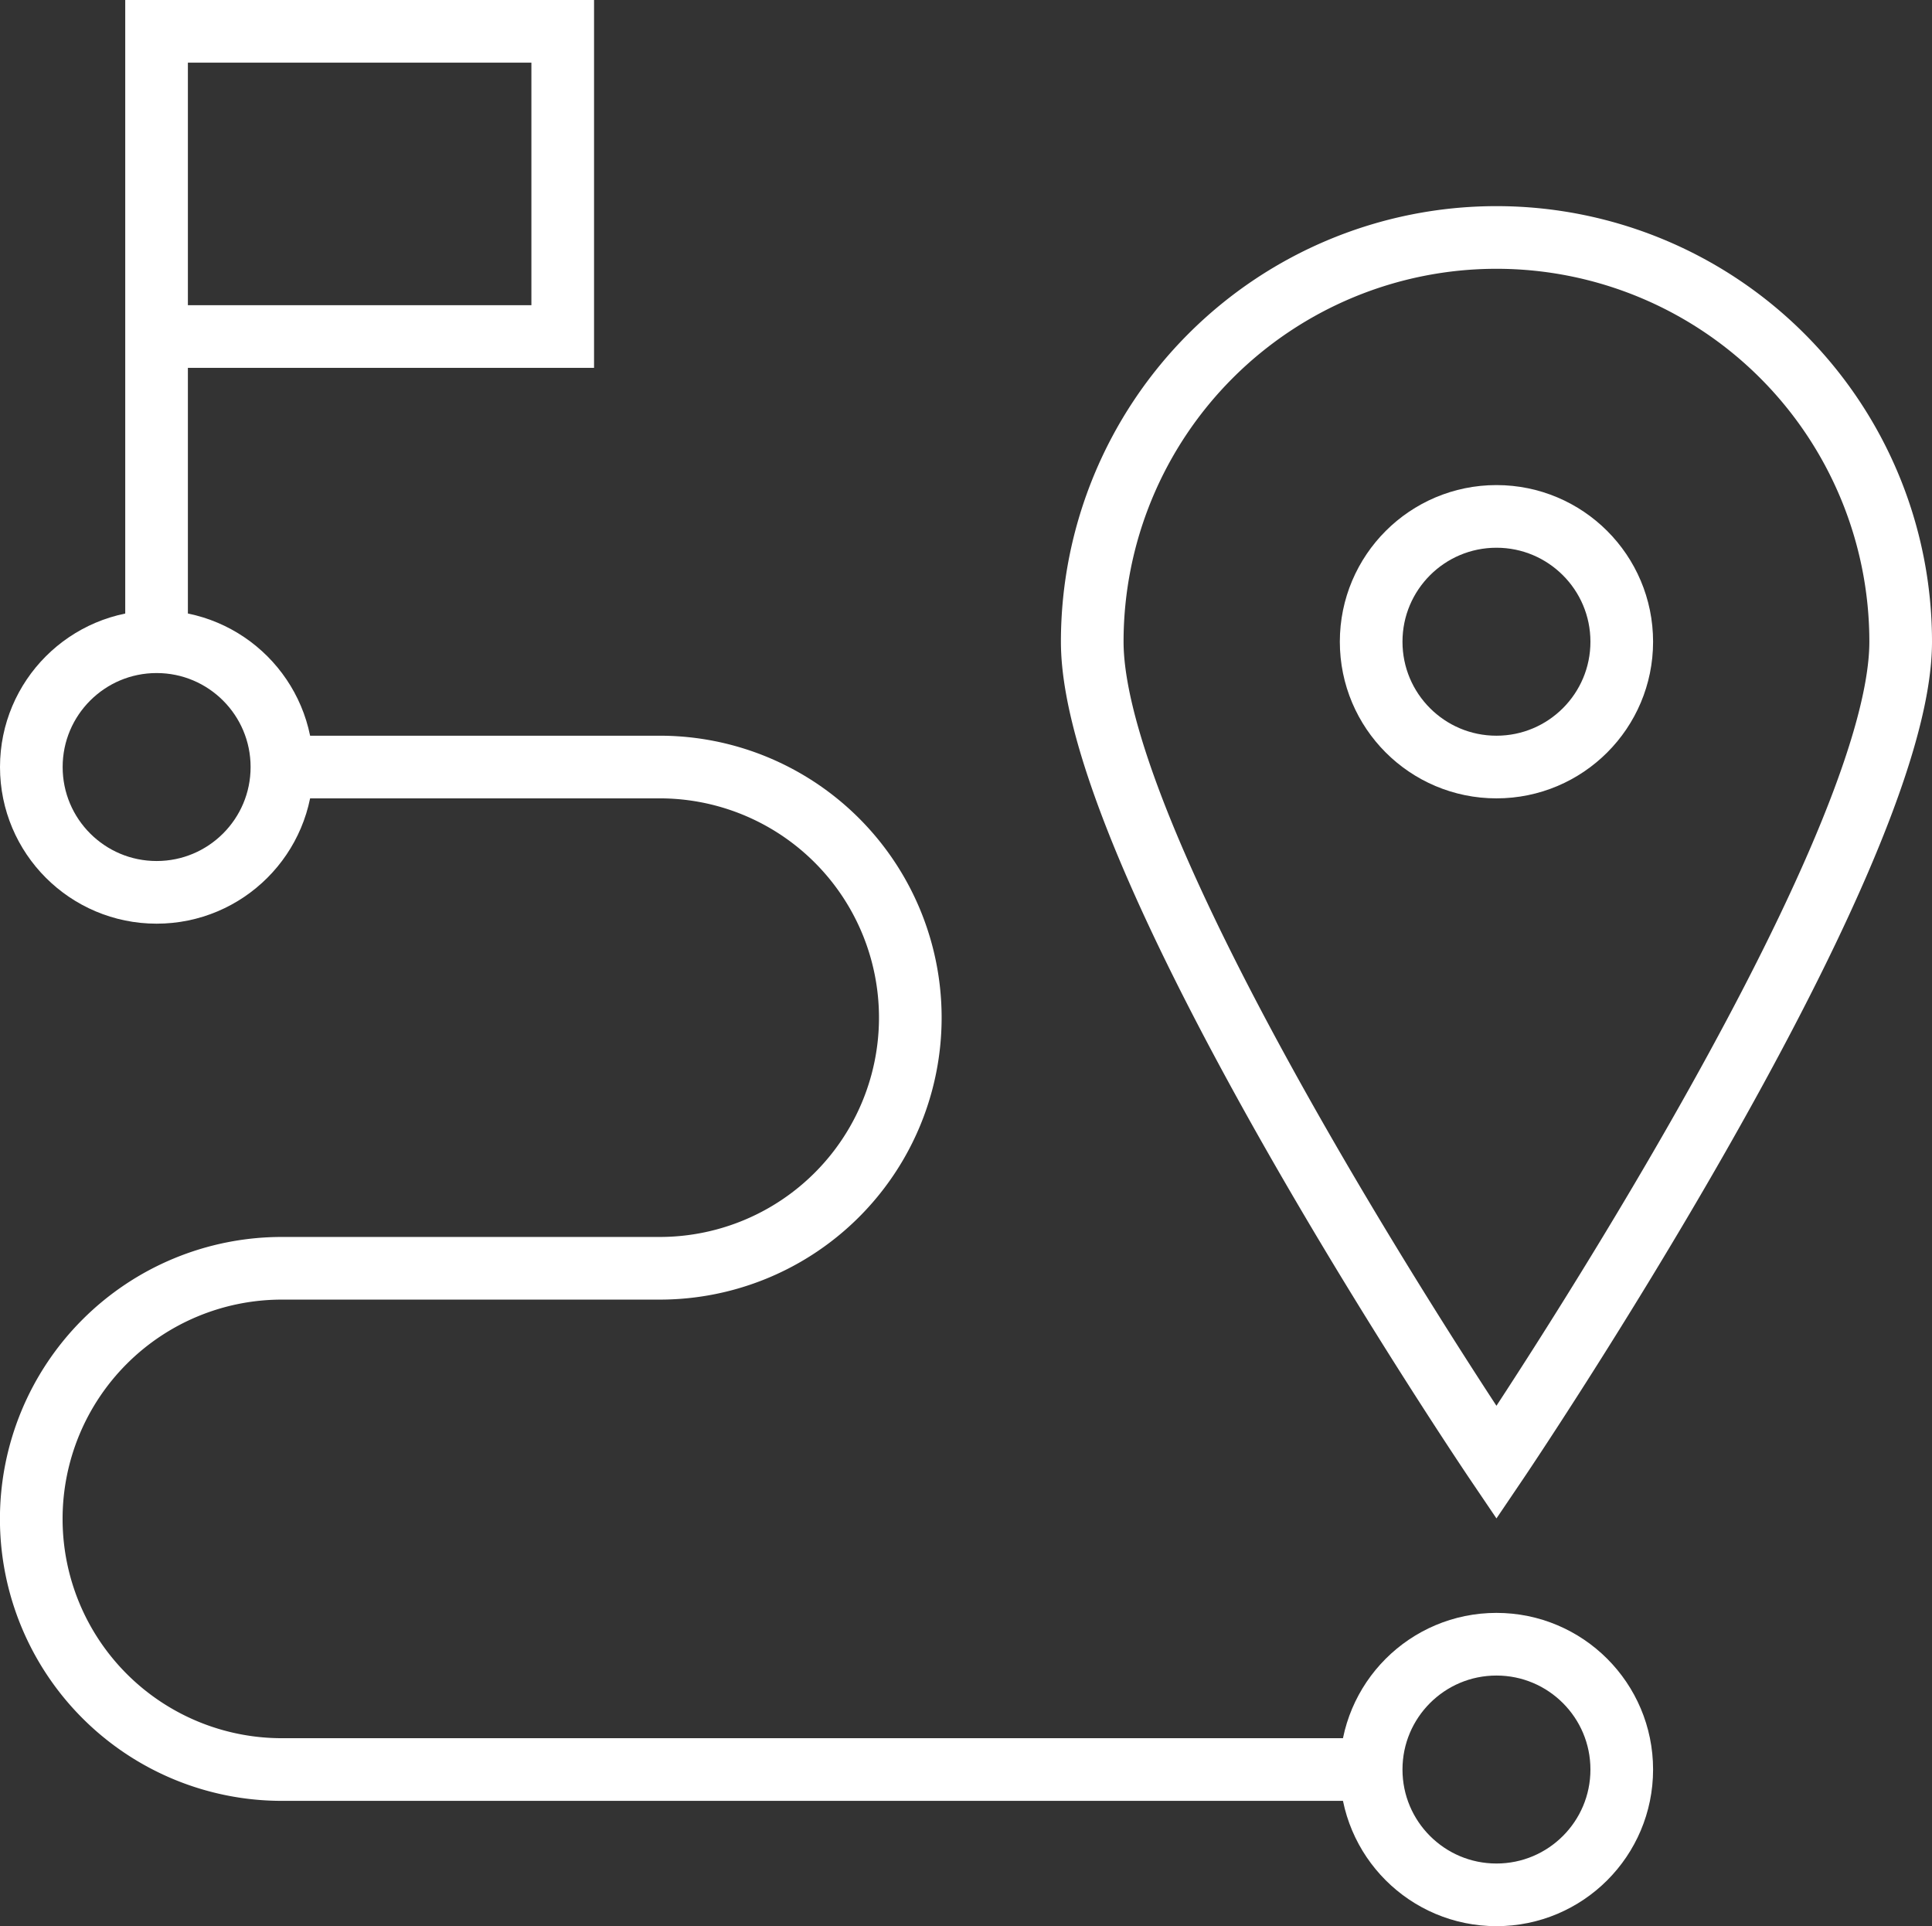 <svg xmlns="http://www.w3.org/2000/svg" width="30.838" height="30.742" viewBox="0 0 30.838 30.742">
  <rect x="0" y="0" width="30.838" height="30.742" fill="#333333" stroke="none"/>
  <g id="Group_1155" data-name="Group 1155" transform="translate(986.499 -613.758)">
    <path id="Path_59" data-name="Path 59" d="M-964.613,642H-982a4,4,0,0,1-4-4,4,4,0,0,1,4-4h6.031a4,4,0,0,0,4-4,4,4,0,0,0-4-4H-982" fill="none" stroke="#ffffff" stroke-width="1"/>
    <circle id="Ellipse_7" data-name="Ellipse 7" cx="2" cy="2" r="2" transform="translate(-964.613 640)" fill="none" stroke="#ffffff" stroke-width="1"/>
    <circle id="Ellipse_8" data-name="Ellipse 8" cx="2" cy="2" r="2" transform="translate(-985.999 624)" fill="none" stroke="#ffffff" stroke-width="1"/>
    <path id="Path_60" data-name="Path 60" d="M-984,624v-9.742h6.483v4.871H-984" fill="none" stroke="#ffffff" stroke-width="1"/>
    <circle id="Ellipse_9" data-name="Ellipse 9" cx="2" cy="2" r="2" transform="translate(-964.613 622)" fill="none" stroke="#ffffff" stroke-width="1"/>
    <path id="Path_61" data-name="Path 61" d="M-956.161,624c0,3.563-6.452,13.1-6.452,13.1s-6.452-9.534-6.452-13.1a6.452,6.452,0,0,1,6.452-6.452A6.452,6.452,0,0,1-956.161,624Z" fill="none" stroke="#ffffff" stroke-width="1"/>
  </g>
</svg>
